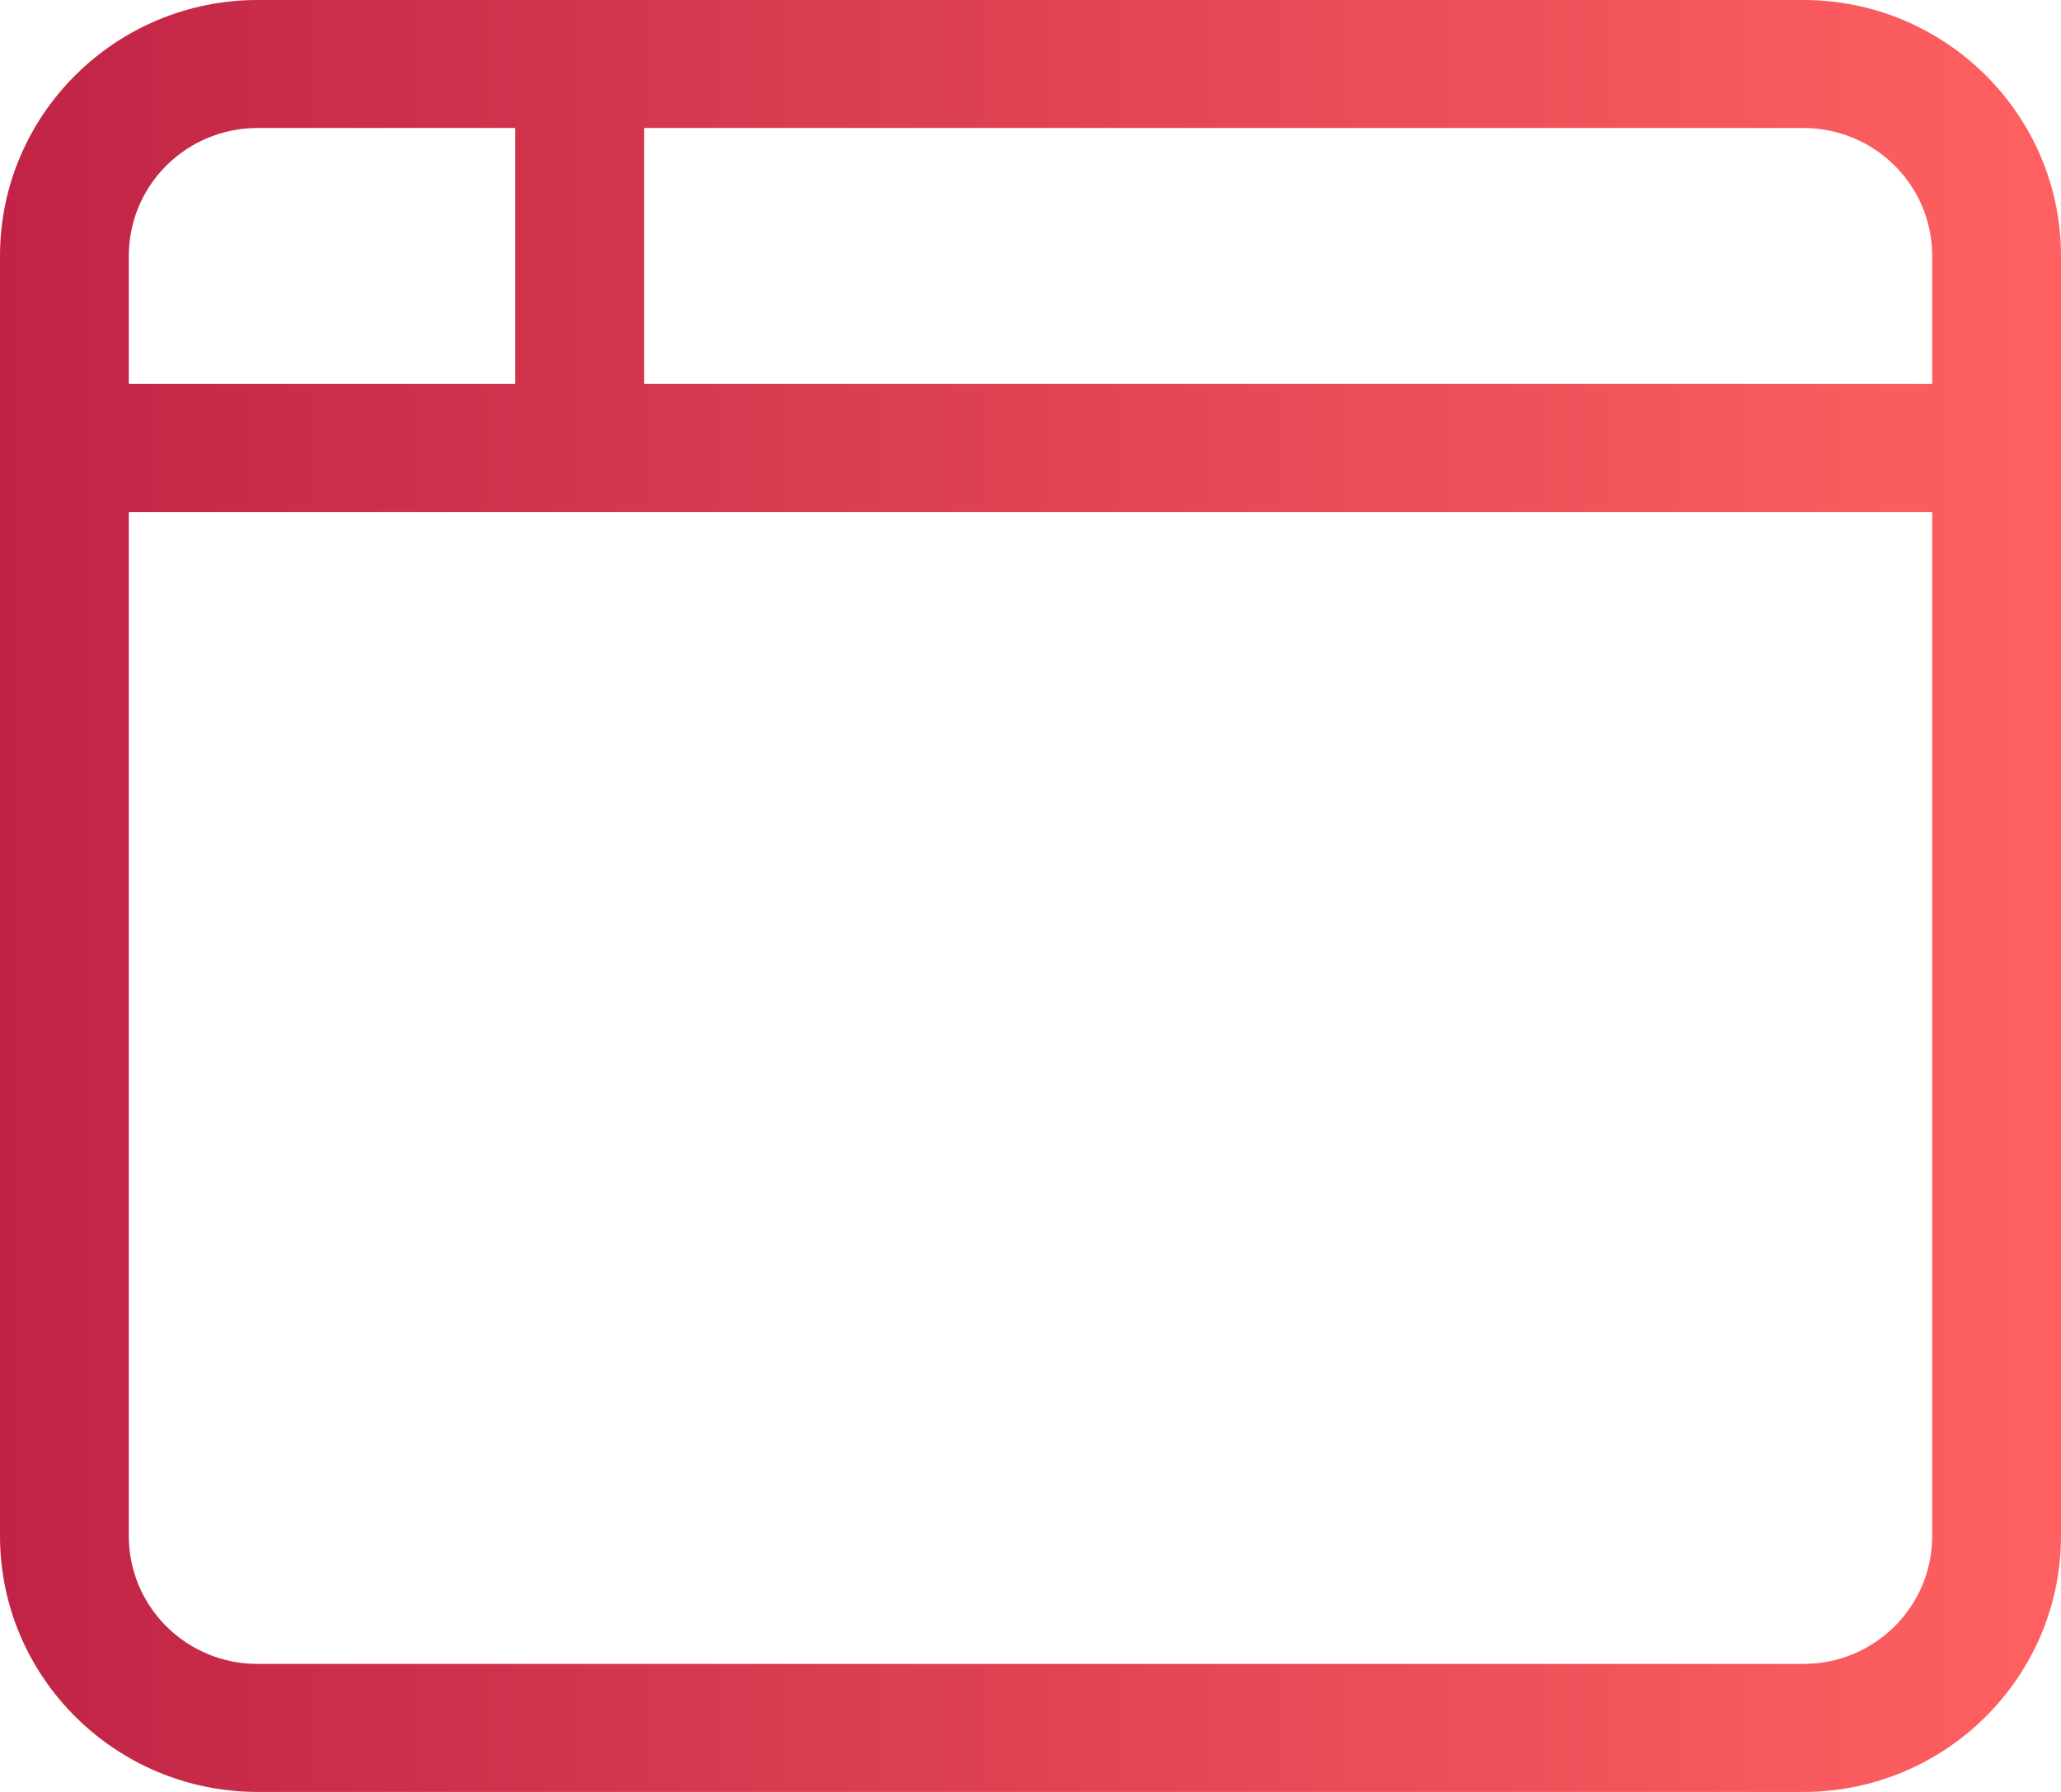 <?xml version="1.0" encoding="UTF-8"?> <svg xmlns="http://www.w3.org/2000/svg" width="69" height="60" viewBox="0 0 69 60" fill="none"><path d="M21.562 4.286V12.857H64.688V8.571C64.688 6.201 62.76 4.286 60.375 4.286H21.562ZM17.25 4.286H8.625C6.24 4.286 4.312 6.201 4.312 8.571V12.857H17.25V4.286ZM4.312 17.143V51.429C4.312 53.799 6.24 55.714 8.625 55.714H60.375C62.76 55.714 64.688 53.799 64.688 51.429V17.143H19.406H4.312ZM0 8.571C0 3.844 3.868 0 8.625 0H60.375C65.132 0 69 3.844 69 8.571V51.429C69 56.156 65.132 60 60.375 60H8.625C3.868 60 0 56.156 0 51.429V8.571Z" fill="url(#paint0_linear_50_2)"></path><defs><linearGradient id="paint0_linear_50_2" x1="0" y1="30" x2="69" y2="30" gradientUnits="userSpaceOnUse"><stop stop-color="#C12346"></stop><stop offset="1" stop-color="#FF6161"></stop></linearGradient></defs></svg> 